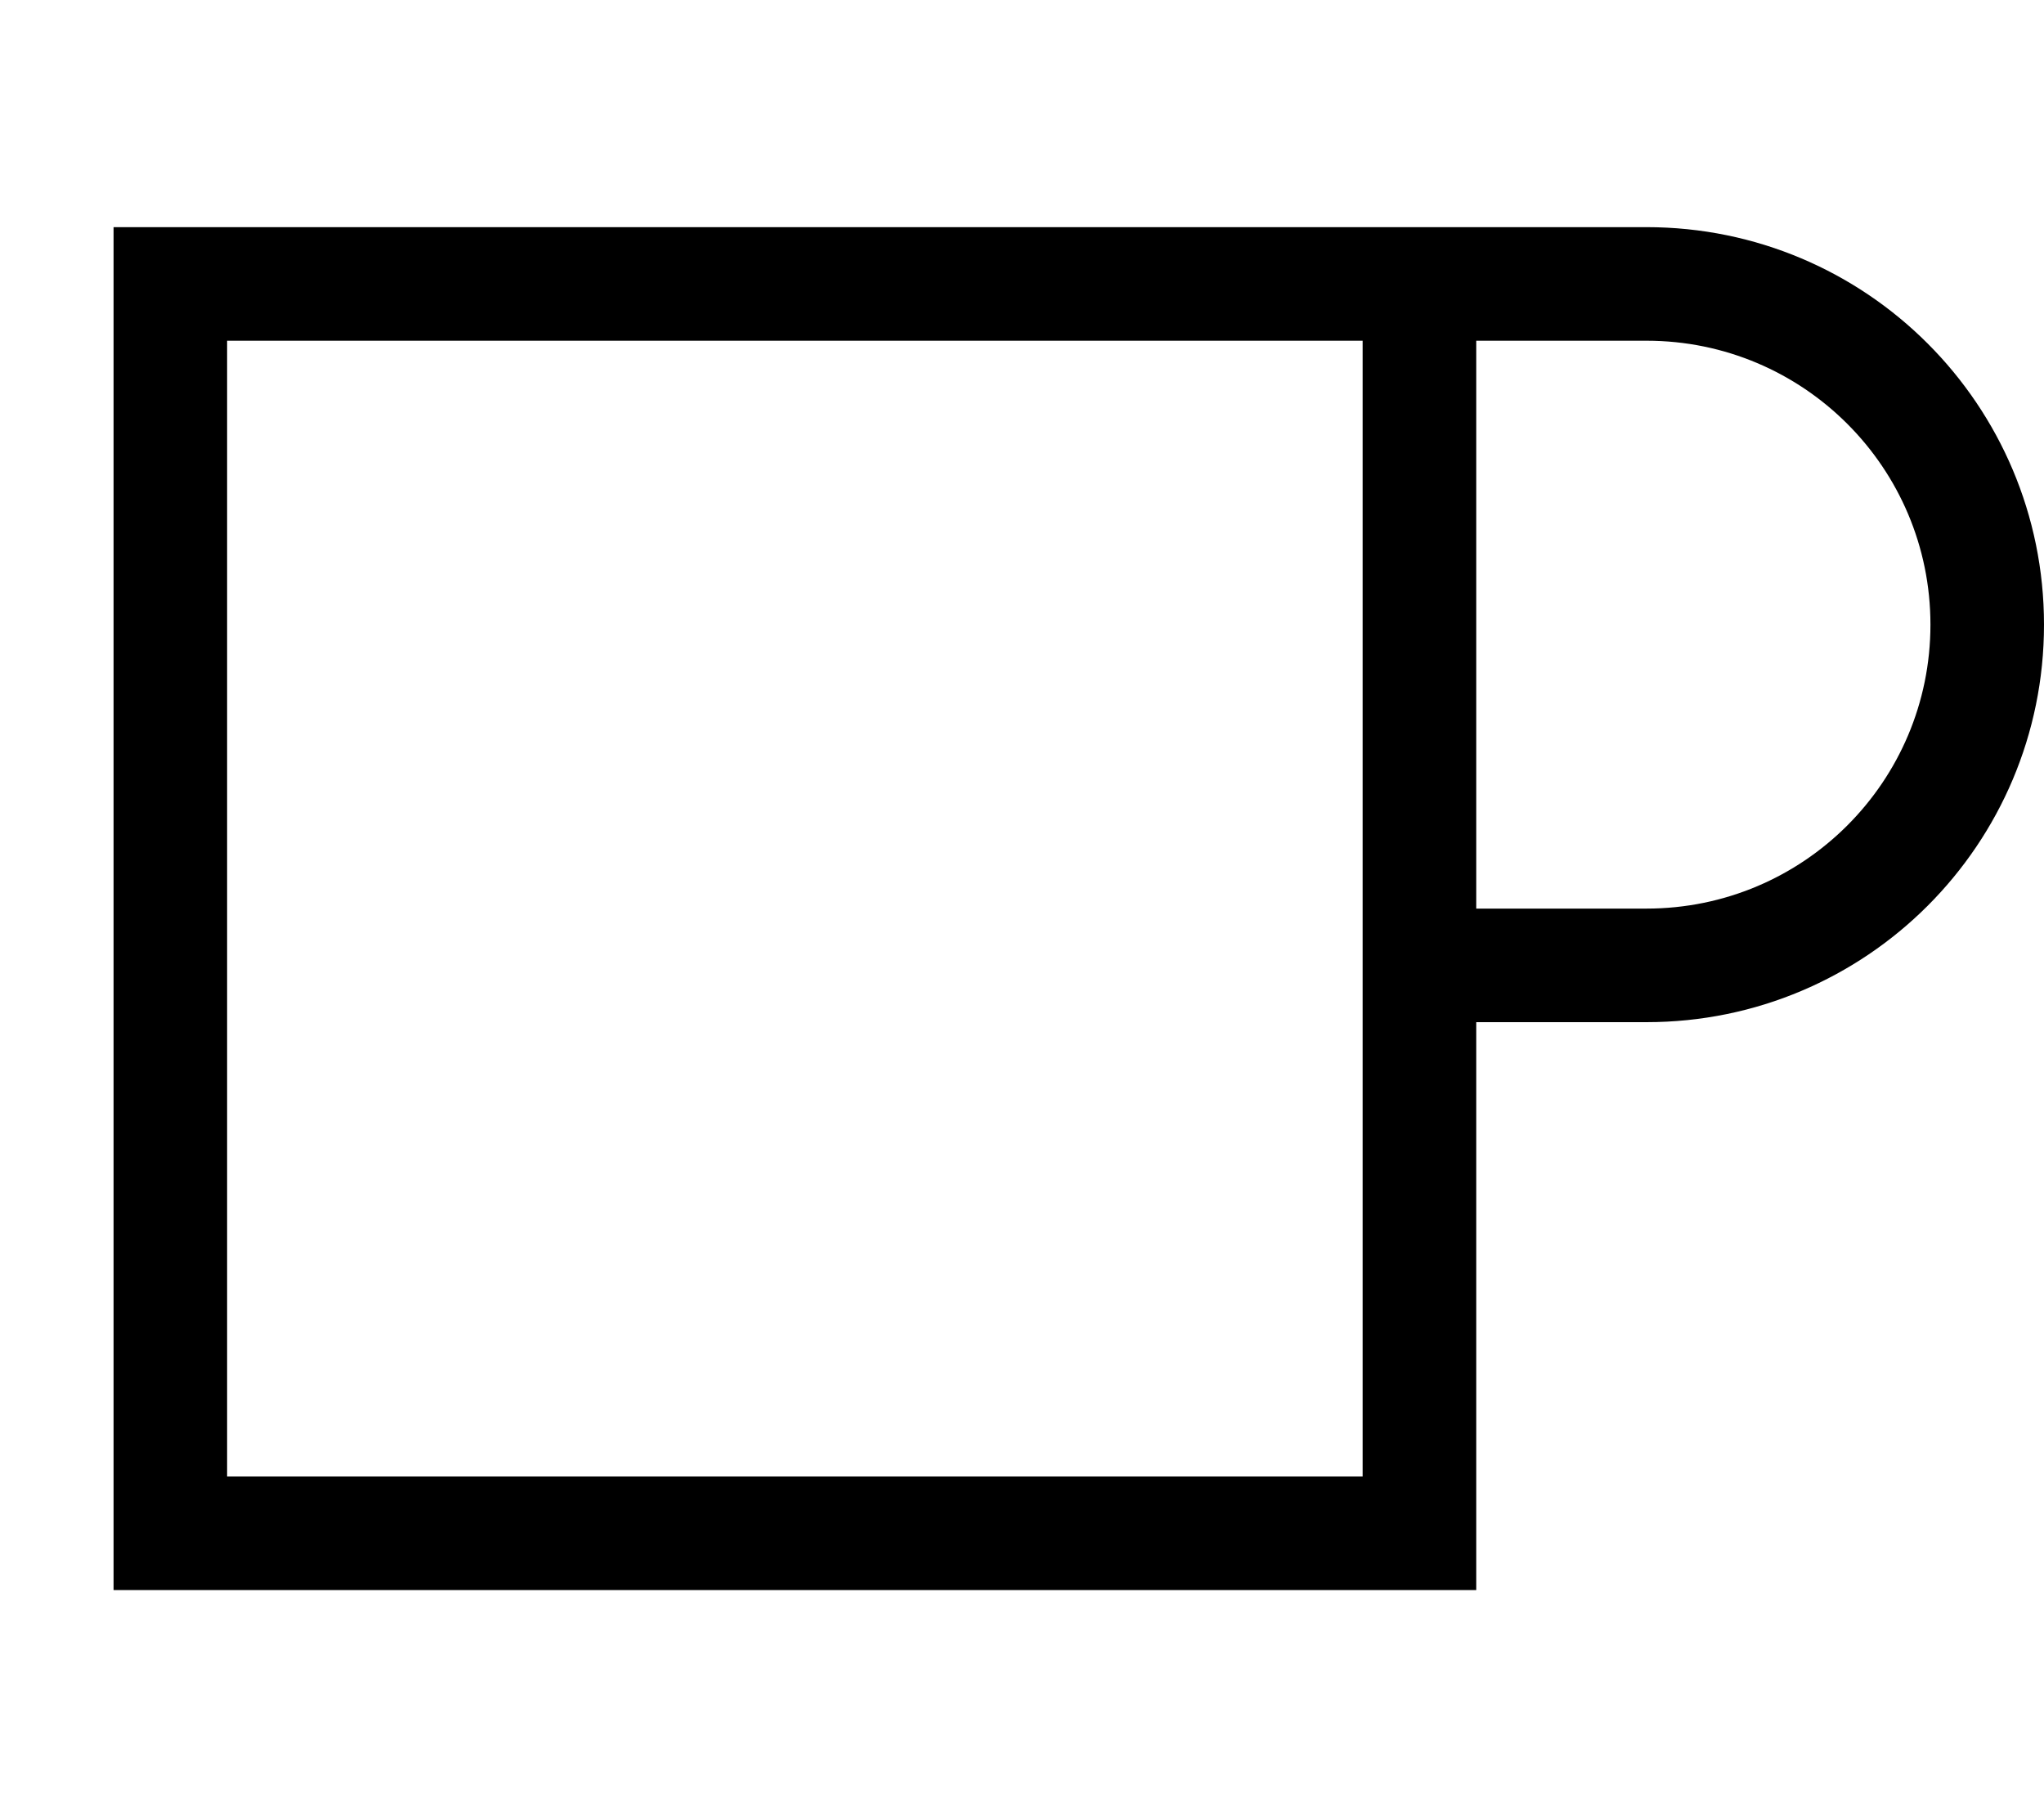 <svg xmlns="http://www.w3.org/2000/svg" viewBox="0 0 576 512"><!--! Font Awesome Pro 6.4.2 by @fontawesome - https://fontawesome.com License - https://fontawesome.com/license (Commercial License) Copyright 2023 Fonticons, Inc. --><path d="M64 96V416H384V96H368 64zm352 0V256h48c44.2 0 80-35.8 80-80s-35.8-80-80-80H416zm0 192V416v32H384 64 32V416 96 64H64 368h16 32 48c61.9 0 112 50.1 112 112s-50.1 112-112 112H416z"/></svg>
